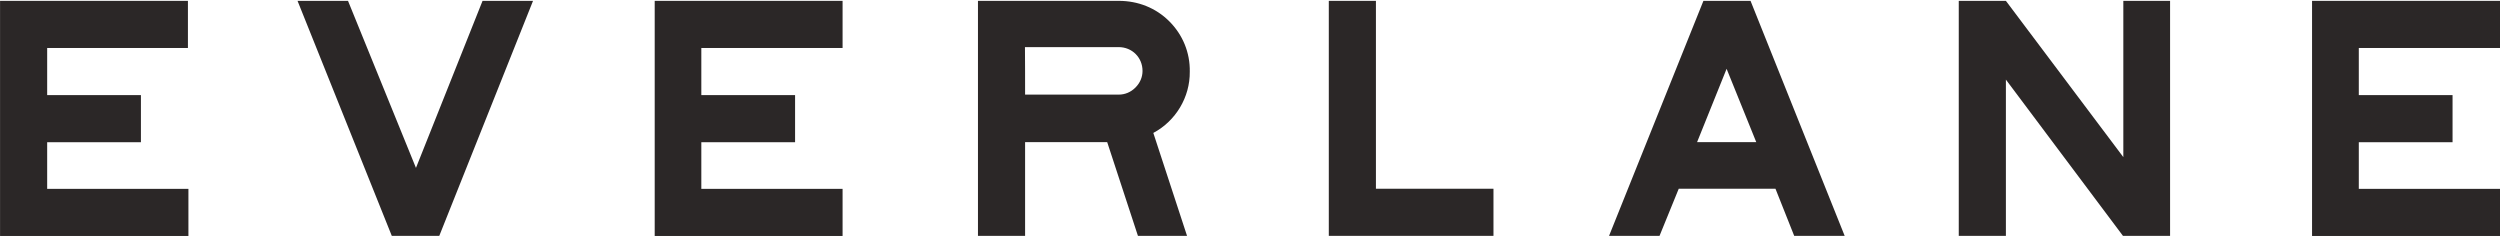 <svg xmlns="http://www.w3.org/2000/svg" fill="none" viewBox="0 0 190 18" height="18" width="190">
<path fill="#2B2727" d="M0.004 0.065H14.282V3.647H3.585V7.228H10.71V10.809H3.585V14.353H14.32V17.934H0.004V0.065Z"></path>
<path fill="#2B2727" d="M29.776 17.925L22.613 0.065H26.449L31.613 12.76L36.674 0.065H40.51L33.385 17.925H29.776Z"></path>
<path fill="#2B2727" d="M49.757 0.065H64.036V3.647H53.301V7.228H60.426V10.809H53.301V14.353H64.036V17.934H49.757V0.065Z"></path>
<path fill="#2B2727" d="M87.652 10.103L90.215 17.925H86.483L84.146 10.8H77.907V17.925H74.325V0.065H85.032C86.492 0.065 87.85 0.603 88.867 1.621C89.885 2.638 90.451 3.996 90.423 5.456C90.442 7.379 89.367 9.188 87.652 10.103ZM77.907 7.19H85.032C85.503 7.19 85.946 7.002 86.294 6.653C86.643 6.305 86.832 5.862 86.832 5.39C86.832 4.372 86.04 3.581 85.022 3.581H77.897C77.907 3.581 77.907 7.19 77.907 7.19Z"></path>
<path fill="#2B2727" d="M100.989 17.925V0.065H104.57V14.344H113.504V17.925H100.989Z"></path>
<path fill="#2B2727" d="M134.936 14.344H127.584L126.124 17.925H122.288L129.46 0.065H133.041L140.195 17.925H136.359L134.936 14.344ZM133.475 10.8L131.222 5.23L128.979 10.8H133.475Z"></path>
<path fill="#2B2727" d="M164.926 0.065V17.925H161.345L152.448 6.05V17.925H148.866V0.065H152.448L161.373 11.941V0.065H164.926Z"></path>
<path fill="#2B2727" d="M175.716 0.065H190.004V3.647H179.269V7.228H186.394V10.809H179.269V14.353H190.004V17.934H175.716V0.065Z"></path>
</svg>
